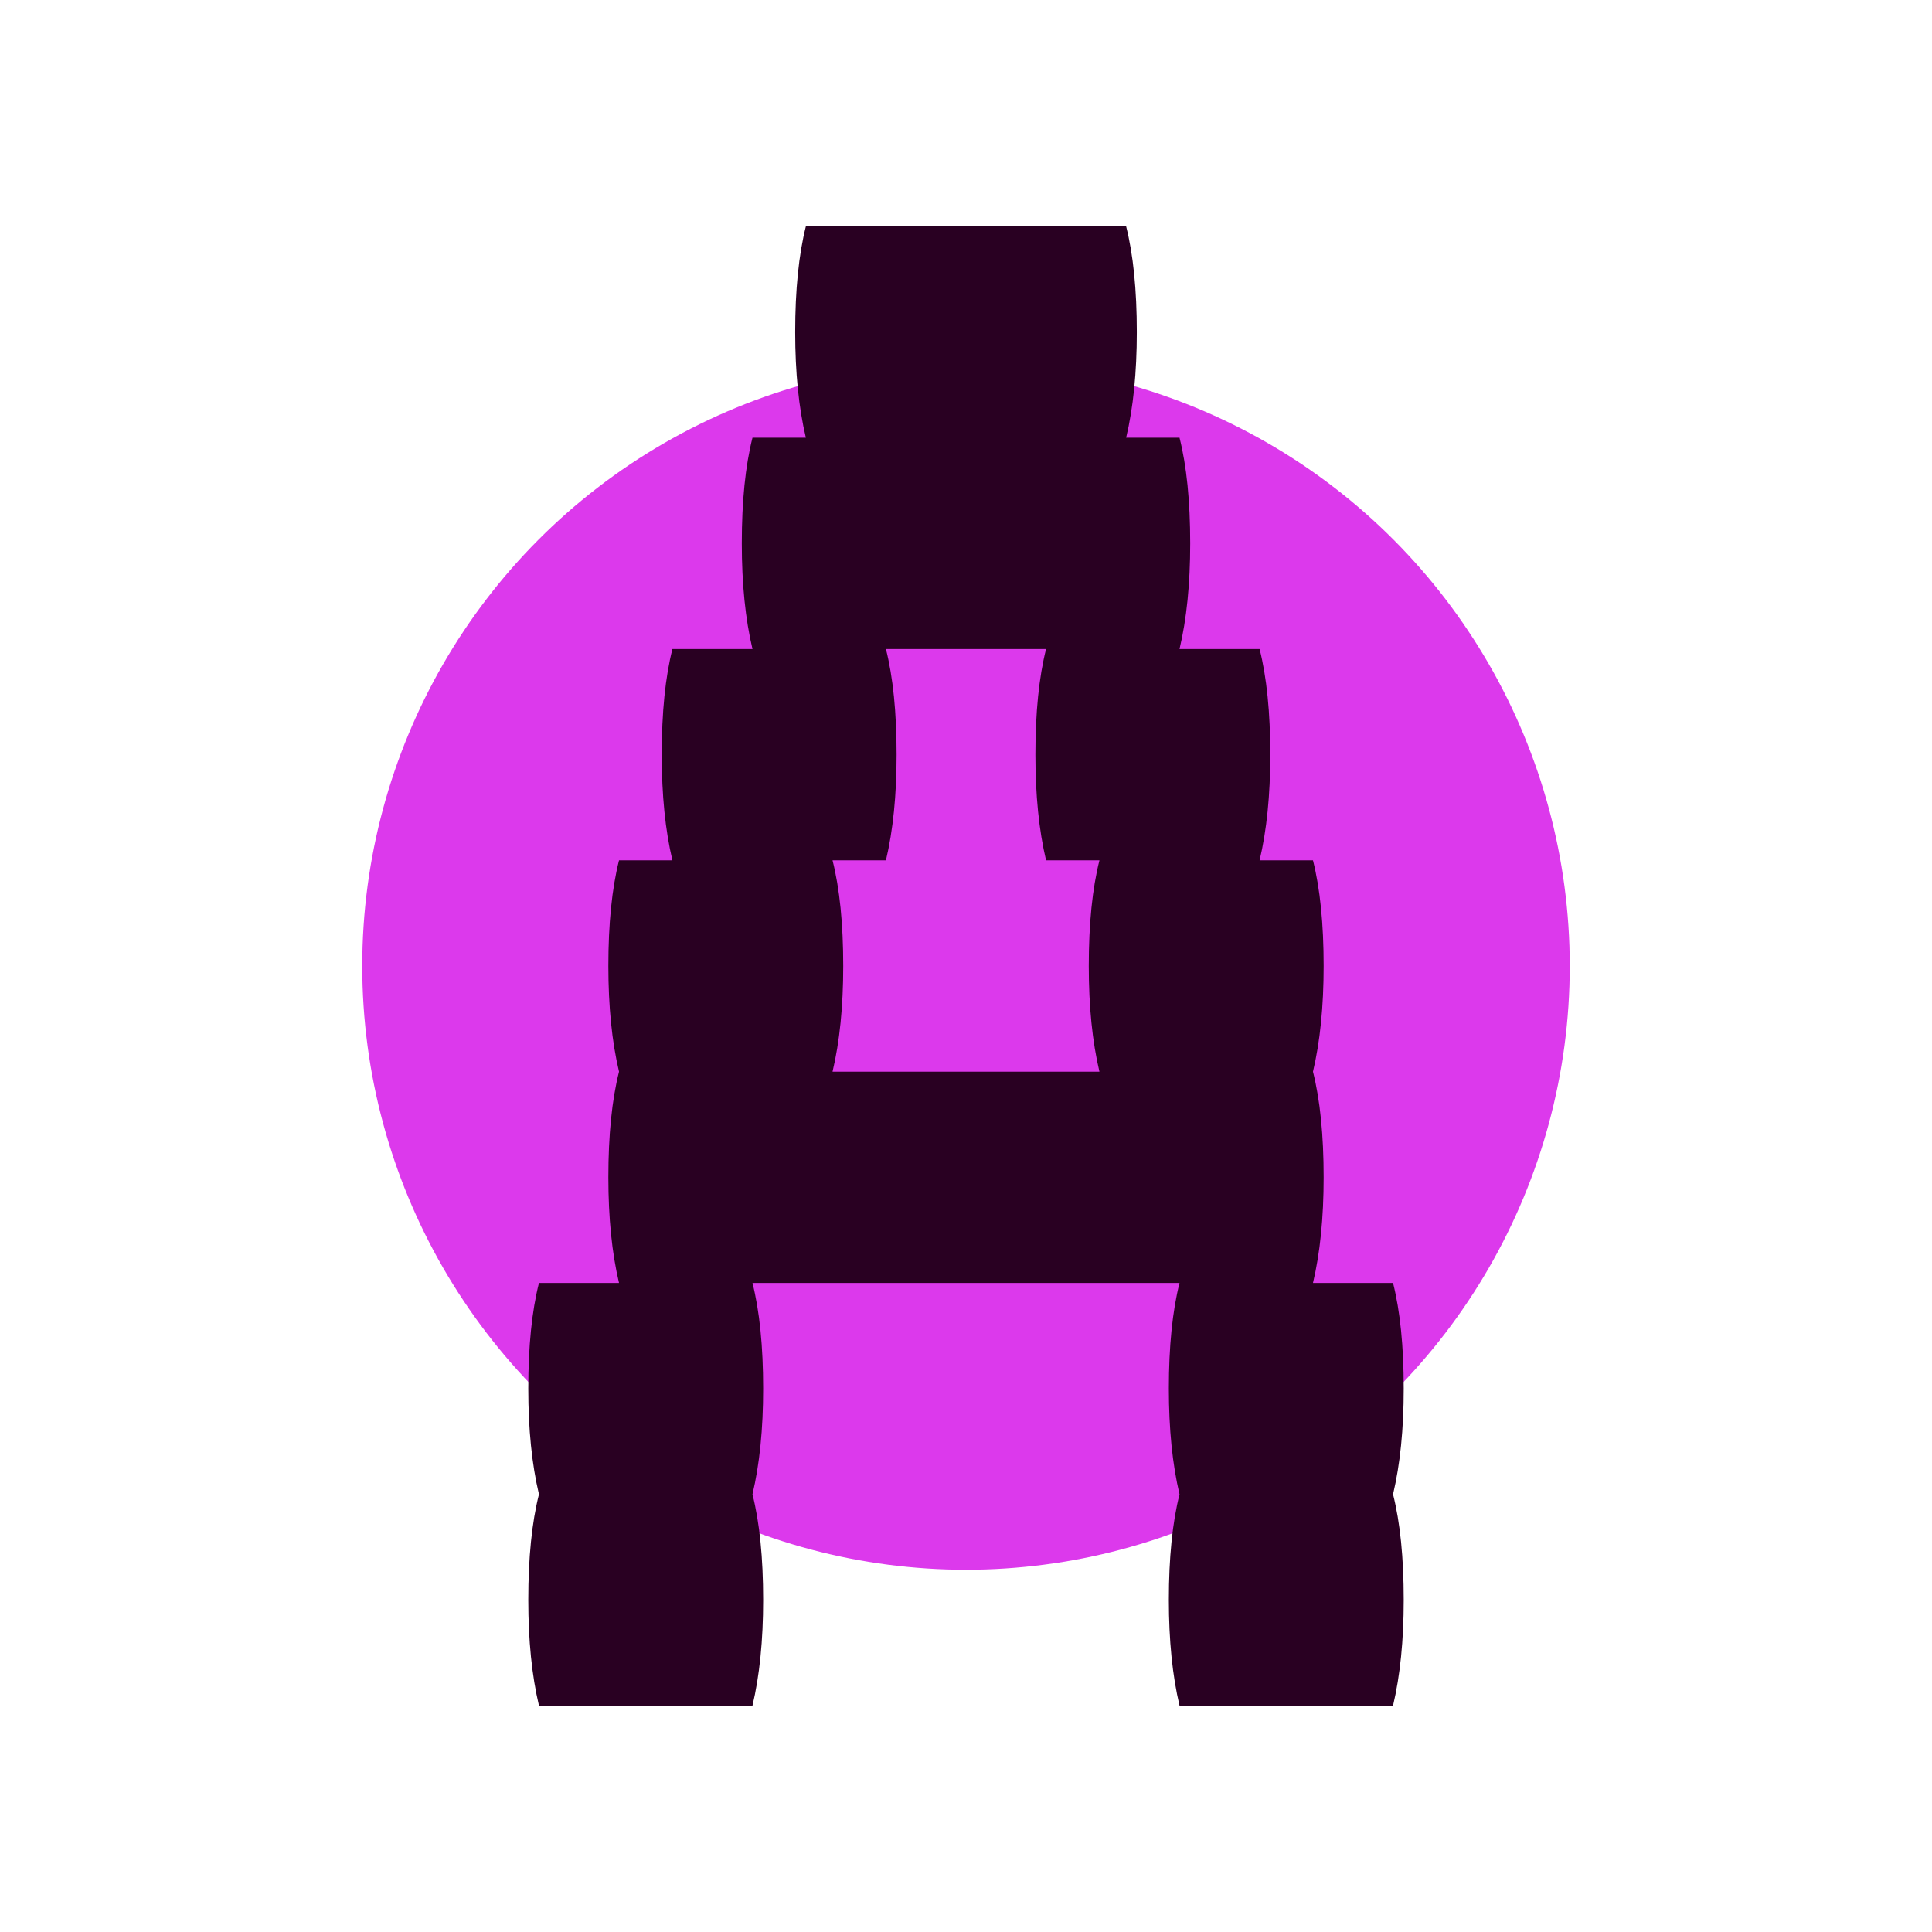 <svg fill="none" xmlns="http://www.w3.org/2000/svg" viewBox="0 0 128 128"><circle cx="64" cy="64" r="40" fill="#DC39EC"/><path d="M93 92c0 2.683-.236 5.017-.707 7 .471 1.867.707 4.2.707 7 0 2.683-.236 5.017-.707 7H78.146c-.471-1.983-.707-4.317-.707-7 0-2.8.236-5.133.707-7-.471-1.983-.707-4.317-.707-7 0-2.8.236-5.133.707-7H49.854c.471 1.867.707 4.2.707 7 0 2.683-.236 5.017-.707 7 .471 1.867.707 4.2.707 7 0 2.683-.236 5.017-.707 7H35.707c-.471-1.983-.707-4.317-.707-7 0-2.8.236-5.133.707-7-.471-1.983-.707-4.317-.707-7 0-2.8.236-5.133.707-7h5.305c-.471-1.983-.707-4.317-.707-7 0-2.8.236-5.133.707-7-.471-1.983-.707-4.317-.707-7 0-2.8.236-5.133.707-7h3.537c-.472-1.983-.707-4.317-.707-7 0-2.8.235-5.133.707-7h5.305c-.472-1.983-.708-4.317-.708-7 0-2.8.236-5.133.708-7h3.536c-.471-1.983-.707-4.317-.707-7 0-2.8.236-5.133.707-7h21.22c.471 1.867.707 4.2.707 7 0 2.683-.236 5.017-.707 7h3.536c.472 1.867.708 4.2.708 7 0 2.683-.236 5.017-.708 7h5.305c.472 1.867.708 4.2.708 7 0 2.683-.236 5.017-.708 7h3.537c.471 1.867.707 4.2.707 7 0 2.683-.236 5.017-.707 7 .471 1.867.707 4.2.707 7 0 2.683-.236 5.017-.707 7h5.305c.471 1.867.707 4.2.707 7ZM72.841 71c-.471-1.983-.707-4.317-.707-7 0-2.8.236-5.133.707-7h-3.536c-.472-1.983-.707-4.317-.707-7 0-2.8.235-5.133.707-7h-10.61c.472 1.867.707 4.2.707 7 0 2.683-.235 5.017-.707 7h-3.537c.472 1.867.708 4.2.708 7 0 2.683-.236 5.017-.708 7h17.683Z" class="color"/>


<style>
        .color { fill: #290022; }
        @media (prefers-color-scheme: dark) {
            .color { fill: #FFF; }
        }
    </style>

</svg>
